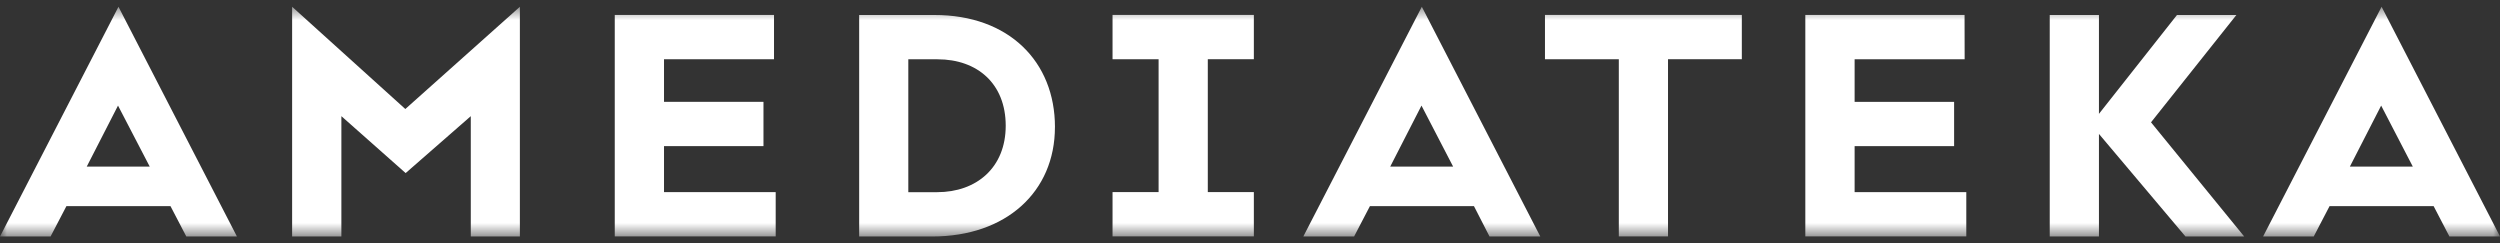 <svg width="185" height="18" viewBox="0 0 185 18" fill="none" xmlns="http://www.w3.org/2000/svg">
<rect x="0" y="0" width="185" height="18" fill="#333333" stroke="none"/>
<mask id="mask0_574_1156" style="mask-type:luminance" maskUnits="userSpaceOnUse" x="0" y="0" width="185" height="18">
<path d="M185 0.5H0V17.5H185V0.5Z" fill="white"/>
</mask>
<g mask="url(#mask0_574_1156)">
<path d="M12.616 15.254H4.915L3.742 17.5H0L8.767 0.5L17.533 17.5H13.787L12.616 15.254ZM6.418 12.33H11.081L8.733 7.814L6.418 12.33Z" fill="white"/>
<path d="M30.018 12.808L25.262 8.596V17.5H21.617V0.5L29.994 8.067L38.471 0.5V17.5H34.838V8.596L30.017 12.808H30.018Z" fill="white"/>
<path d="M57.279 4.384H49.137V7.536H56.497V10.813H49.137V14.217H57.401V17.494H45.492V1.106H57.277V4.384H57.279Z" fill="white"/>
<path d="M78.065 9.404C78.065 14.198 74.449 17.5 68.987 17.5H63.578V1.11H69.145C74.659 1.105 78.067 4.561 78.067 9.404H78.065ZM74.423 9.304C74.423 6.208 72.342 4.388 69.376 4.388H67.215V14.221H69.349C72.262 14.221 74.423 12.406 74.423 9.304Z" fill="white"/>
<path d="M82.328 1.104H92.785V4.382H89.377V14.215H92.785V17.492H82.328V14.215H85.736V4.384H82.328V1.104Z" fill="white"/>
<path d="M109.075 15.254H101.374L100.203 17.5H96.445L105.215 0.5L113.982 17.5H110.225L109.073 15.254H109.075ZM102.876 12.33H107.532L105.19 7.814L102.876 12.33Z" fill="white"/>
<path d="M114.328 1.104H128.895V4.382H123.433V17.494H119.792V4.384H114.328V1.104Z" fill="white"/>
<path d="M145.384 4.384H137.242V7.536H144.604V10.813H137.242V14.217H145.506V17.494H133.594V1.106H145.377L145.384 4.384Z" fill="white"/>
<path d="M155.322 9.909V17.5H151.68V1.11H155.322V8.426L161.096 1.11H165.492L159.175 9.051L166.07 17.5H161.725L155.321 9.909H155.322Z" fill="white"/>
<path d="M180.089 15.254H172.387L171.216 17.5H167.469L176.238 0.5L185.004 17.5H181.258L180.089 15.254ZM173.89 12.33H178.548L176.206 7.814L173.89 12.33Z" fill="white"/>
</g>
</svg>
